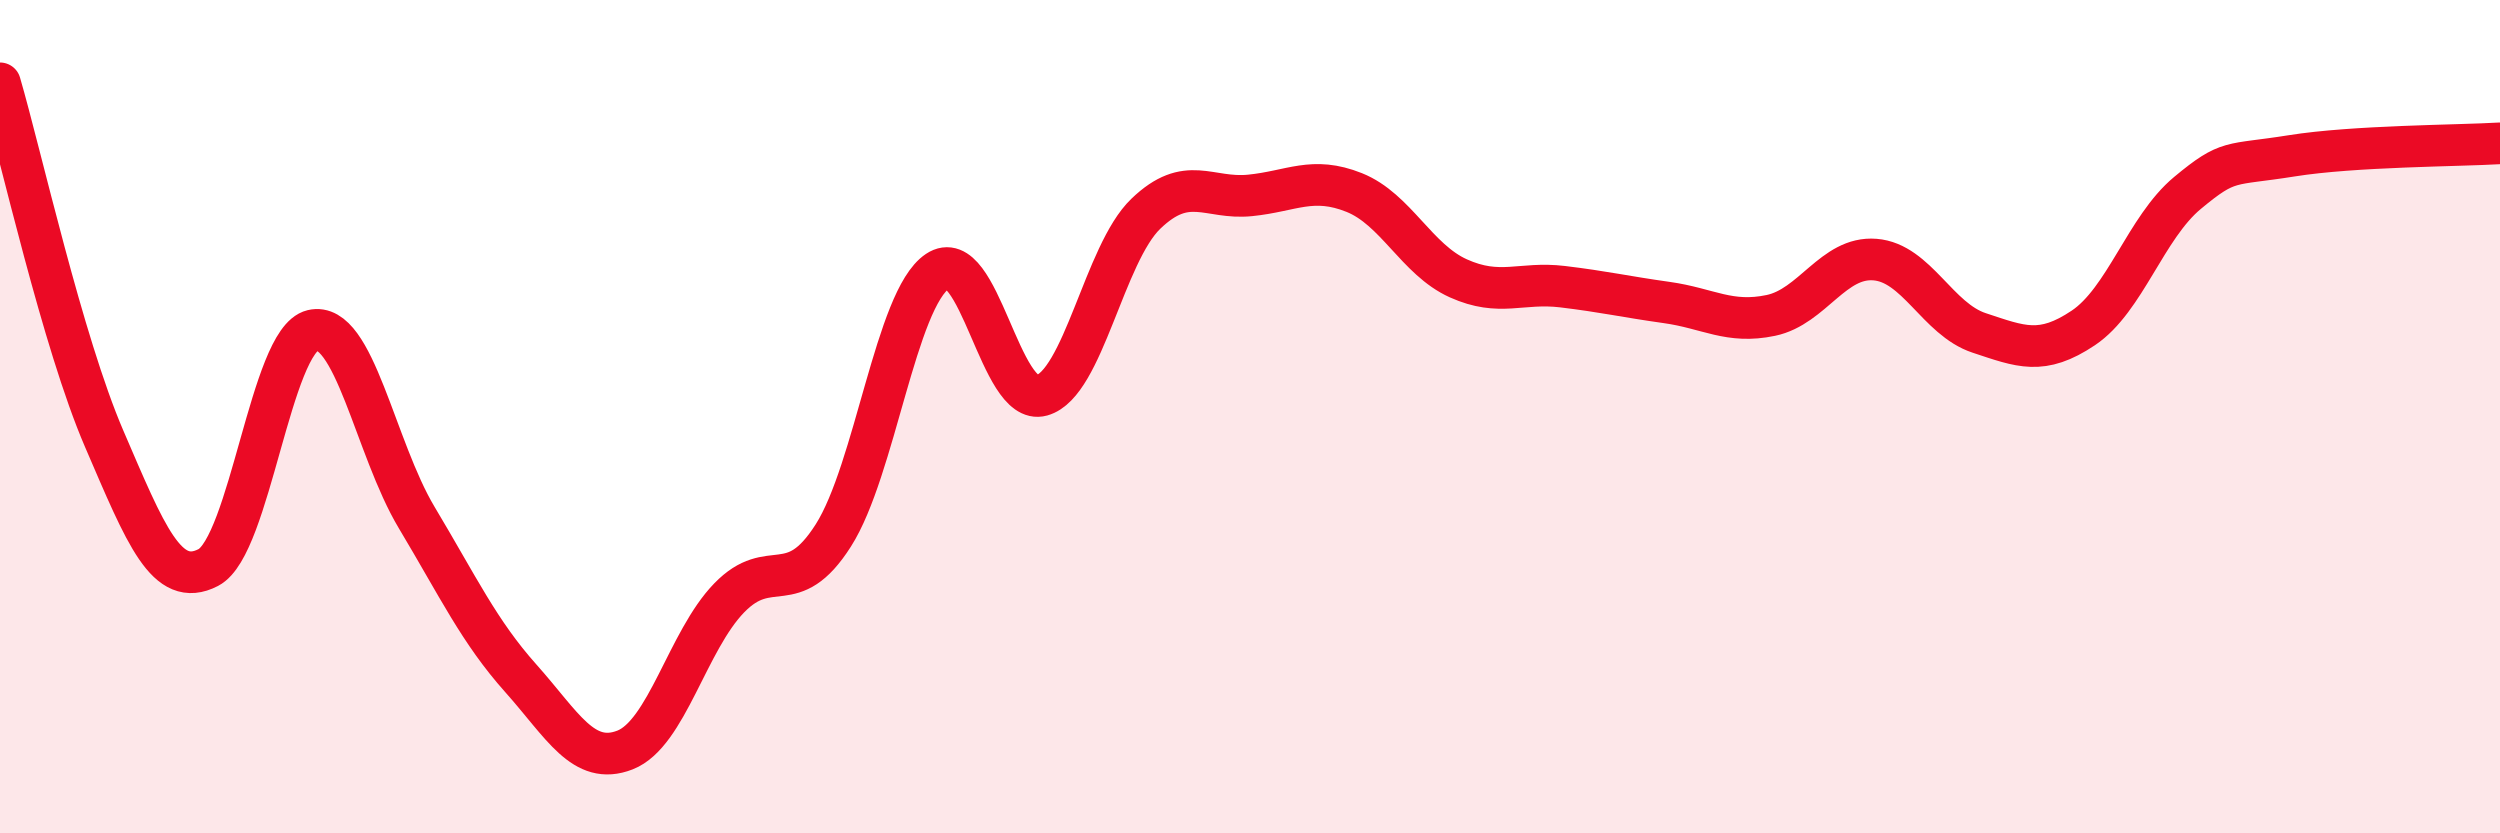 
    <svg width="60" height="20" viewBox="0 0 60 20" xmlns="http://www.w3.org/2000/svg">
      <path
        d="M 0,2 C 0.5,3.71 1.5,8.21 2.5,10.53 C 3.5,12.85 4,14.14 5,13.62 C 6,13.1 6.5,8.17 7.5,7.93 C 8.5,7.69 9,10.75 10,12.42 C 11,14.09 11.5,15.16 12.5,16.28 C 13.5,17.4 14,18.39 15,18 C 16,17.61 16.5,15.38 17.5,14.35 C 18.5,13.32 19,14.42 20,12.85 C 21,11.28 21.5,7.18 22.5,6.51 C 23.5,5.84 24,9.77 25,9.49 C 26,9.21 26.5,6.09 27.5,5.13 C 28.5,4.17 29,4.79 30,4.69 C 31,4.59 31.5,4.22 32.5,4.62 C 33.5,5.02 34,6.23 35,6.68 C 36,7.13 36.5,6.76 37.5,6.88 C 38.5,7 39,7.12 40,7.26 C 41,7.4 41.5,7.78 42.5,7.57 C 43.5,7.36 44,6.15 45,6.23 C 46,6.31 46.5,7.66 47.5,7.99 C 48.5,8.32 49,8.54 50,7.87 C 51,7.2 51.5,5.46 52.5,4.63 C 53.5,3.8 53.5,3.98 55,3.74 C 56.5,3.5 59,3.5 60,3.44L60 20L0 20Z"
        fill="#EB0A25"
        opacity="0.1"
        stroke-linecap="round"
        stroke-linejoin="round"
      />
      <path
        d="M 0,2 C 0.5,3.71 1.5,8.21 2.5,10.53 C 3.5,12.85 4,14.14 5,13.62 C 6,13.1 6.5,8.17 7.5,7.93 C 8.5,7.69 9,10.75 10,12.42 C 11,14.09 11.5,15.16 12.5,16.28 C 13.5,17.4 14,18.39 15,18 C 16,17.61 16.5,15.38 17.5,14.35 C 18.5,13.32 19,14.42 20,12.85 C 21,11.28 21.5,7.18 22.5,6.51 C 23.5,5.84 24,9.77 25,9.49 C 26,9.21 26.5,6.09 27.5,5.13 C 28.5,4.17 29,4.79 30,4.69 C 31,4.59 31.5,4.22 32.5,4.62 C 33.5,5.02 34,6.23 35,6.68 C 36,7.13 36.5,6.76 37.5,6.88 C 38.5,7 39,7.12 40,7.26 C 41,7.4 41.5,7.78 42.5,7.57 C 43.5,7.36 44,6.15 45,6.23 C 46,6.31 46.5,7.66 47.5,7.99 C 48.5,8.32 49,8.54 50,7.87 C 51,7.2 51.5,5.46 52.5,4.63 C 53.5,3.8 53.5,3.98 55,3.74 C 56.5,3.5 59,3.5 60,3.44"
        stroke="#EB0A25"
        stroke-width="1"
        fill="none"
        stroke-linecap="round"
        stroke-linejoin="round"
      />
    </svg>
  